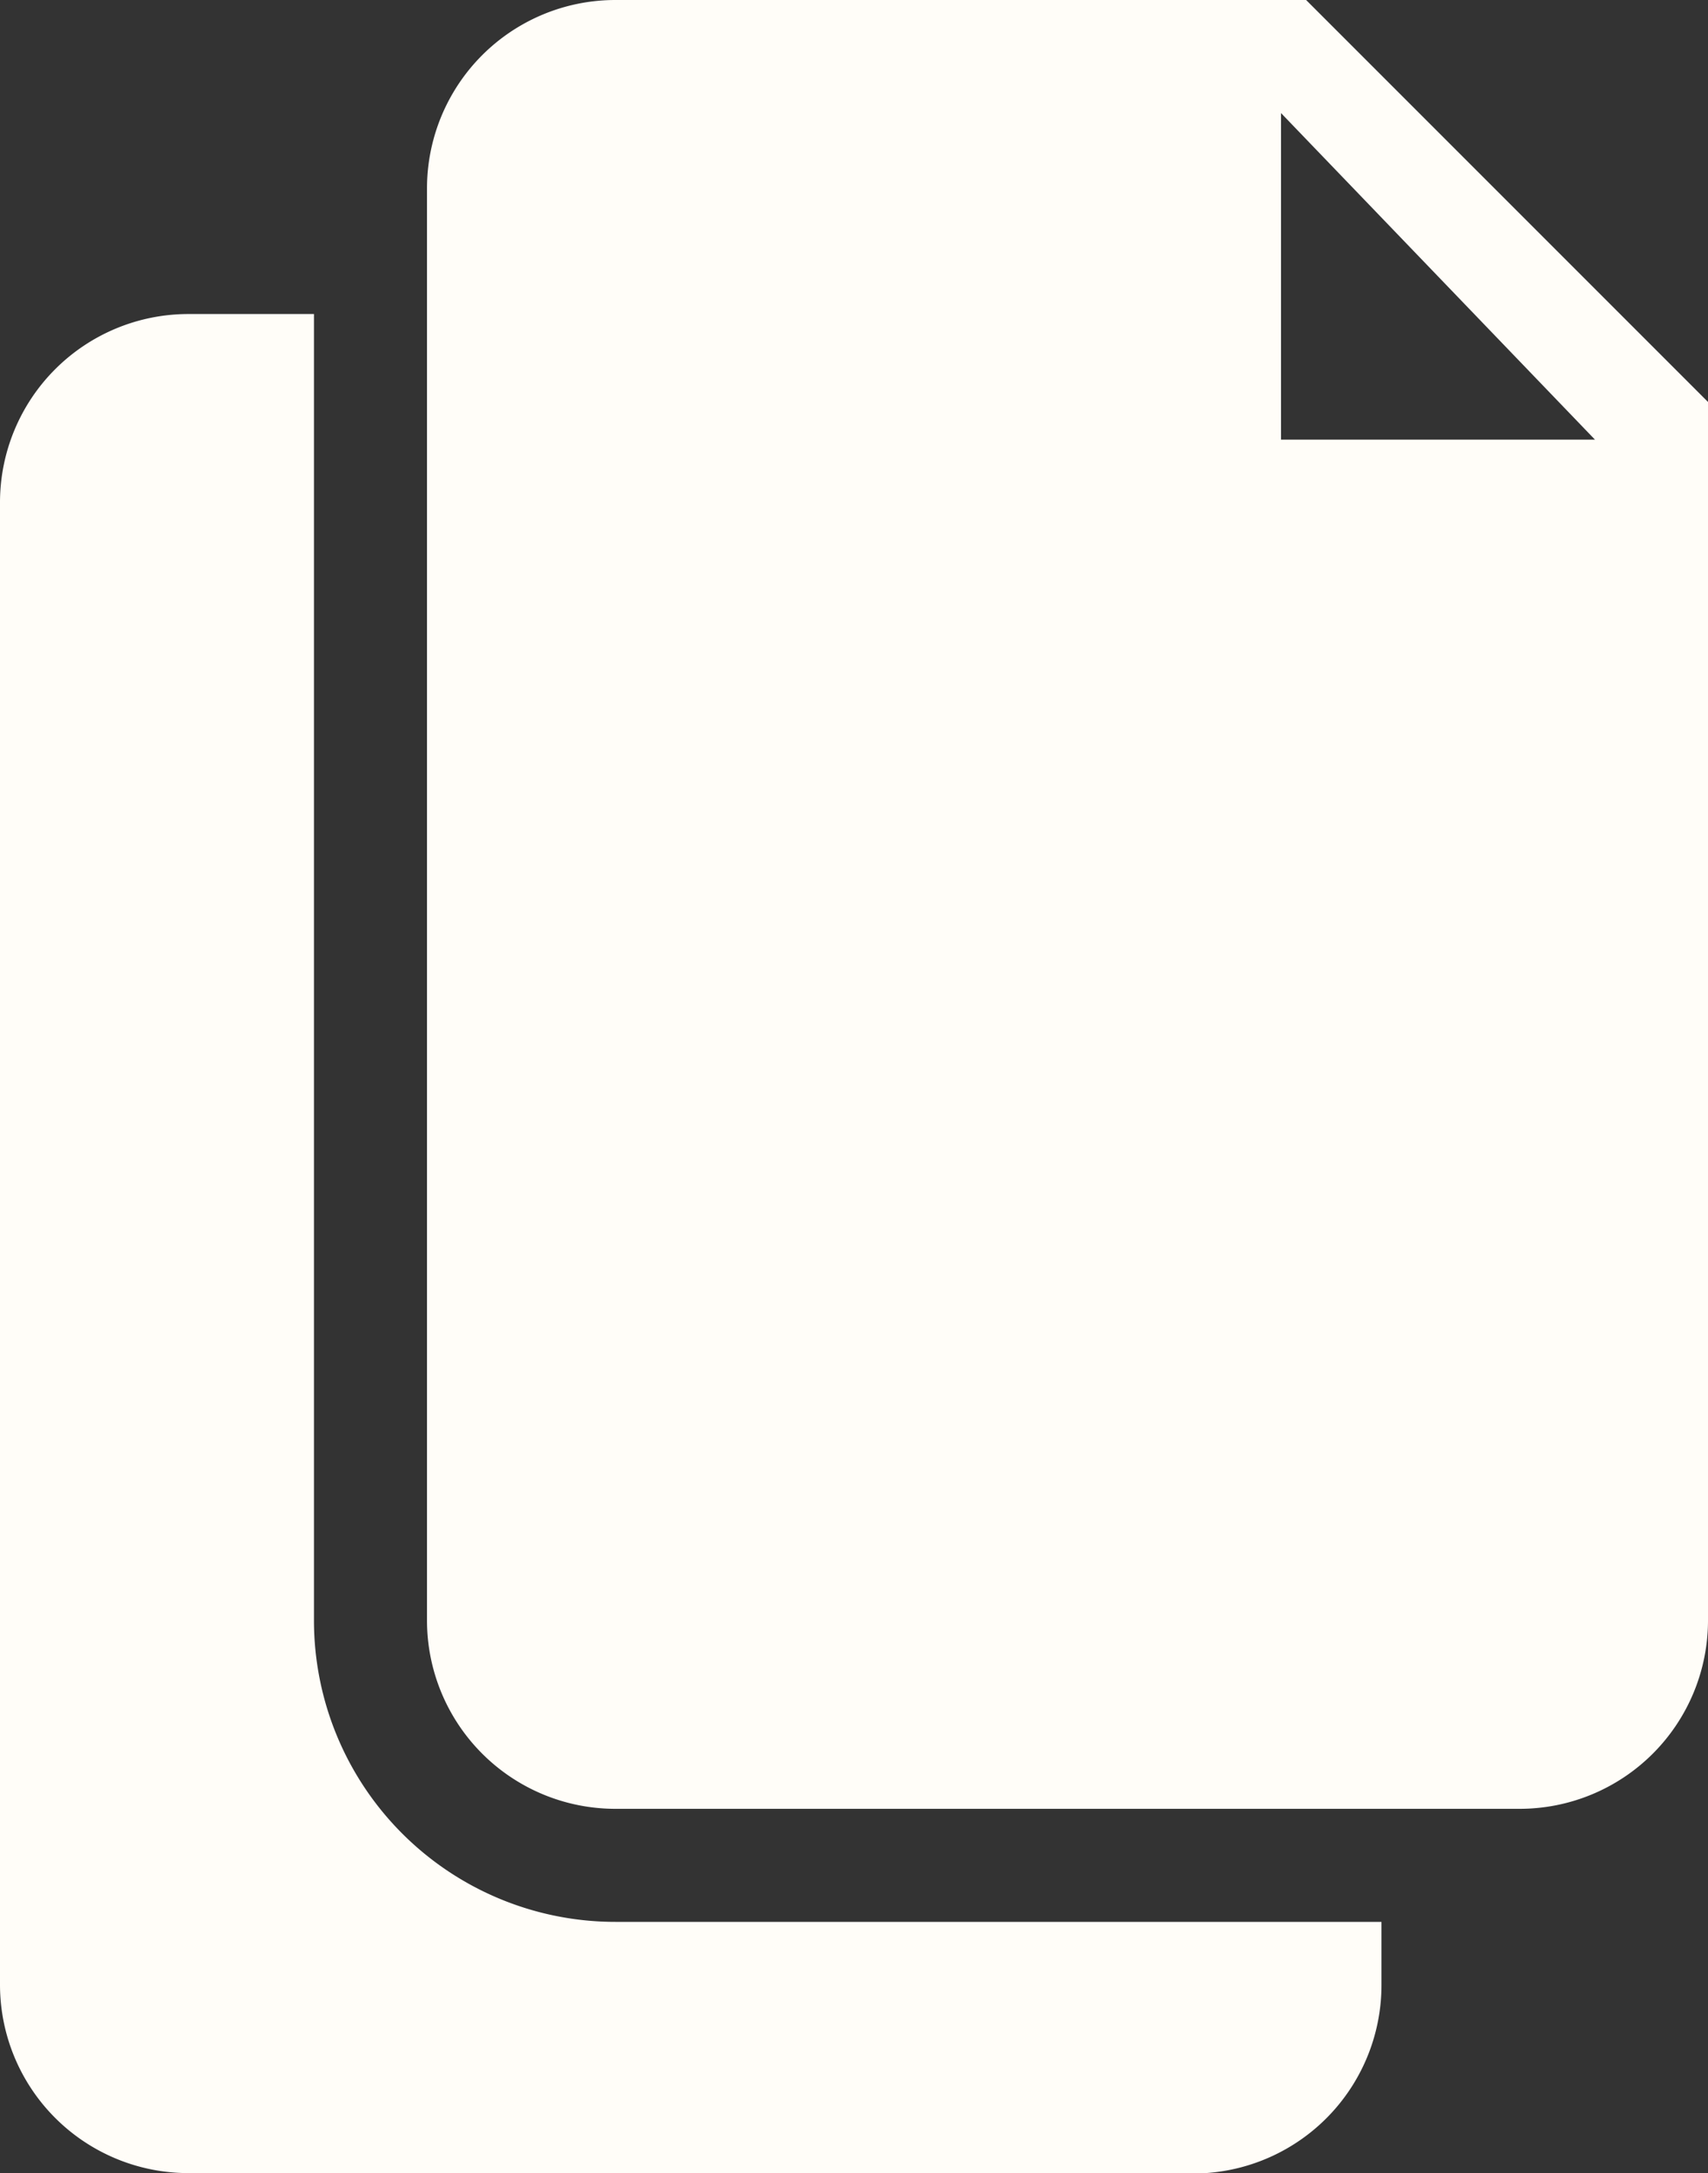 <svg xmlns="http://www.w3.org/2000/svg" width="13.6" height="17.3" viewBox="0 0 13.6 17.3"><rect x="0" y="0" width="13.6" height="17.3" fill="#333333" stroke="none"/><title>icon-copy-white</title><path d="M10.4,0H4.9A1.5,1.5,0,0,0,3.4,1.5V12.9a1.5,1.5,0,0,0,1.5,1.5h7.2a1.5,1.5,0,0,0,1.5-1.5V3.2Zm-.2,3.5V.9l2.5,2.6Z" style="fill:#fffdf8"/><path d="M2.5,12.9V2.5h-1A1.5,1.5,0,0,0,0,4V15.8a1.5,1.5,0,0,0,1.5,1.5H9.6A1.5,1.5,0,0,0,11,15.8v-.5H4.9A2.4,2.4,0,0,1,2.5,12.9Z" style="fill:#fffdf8"/></svg>